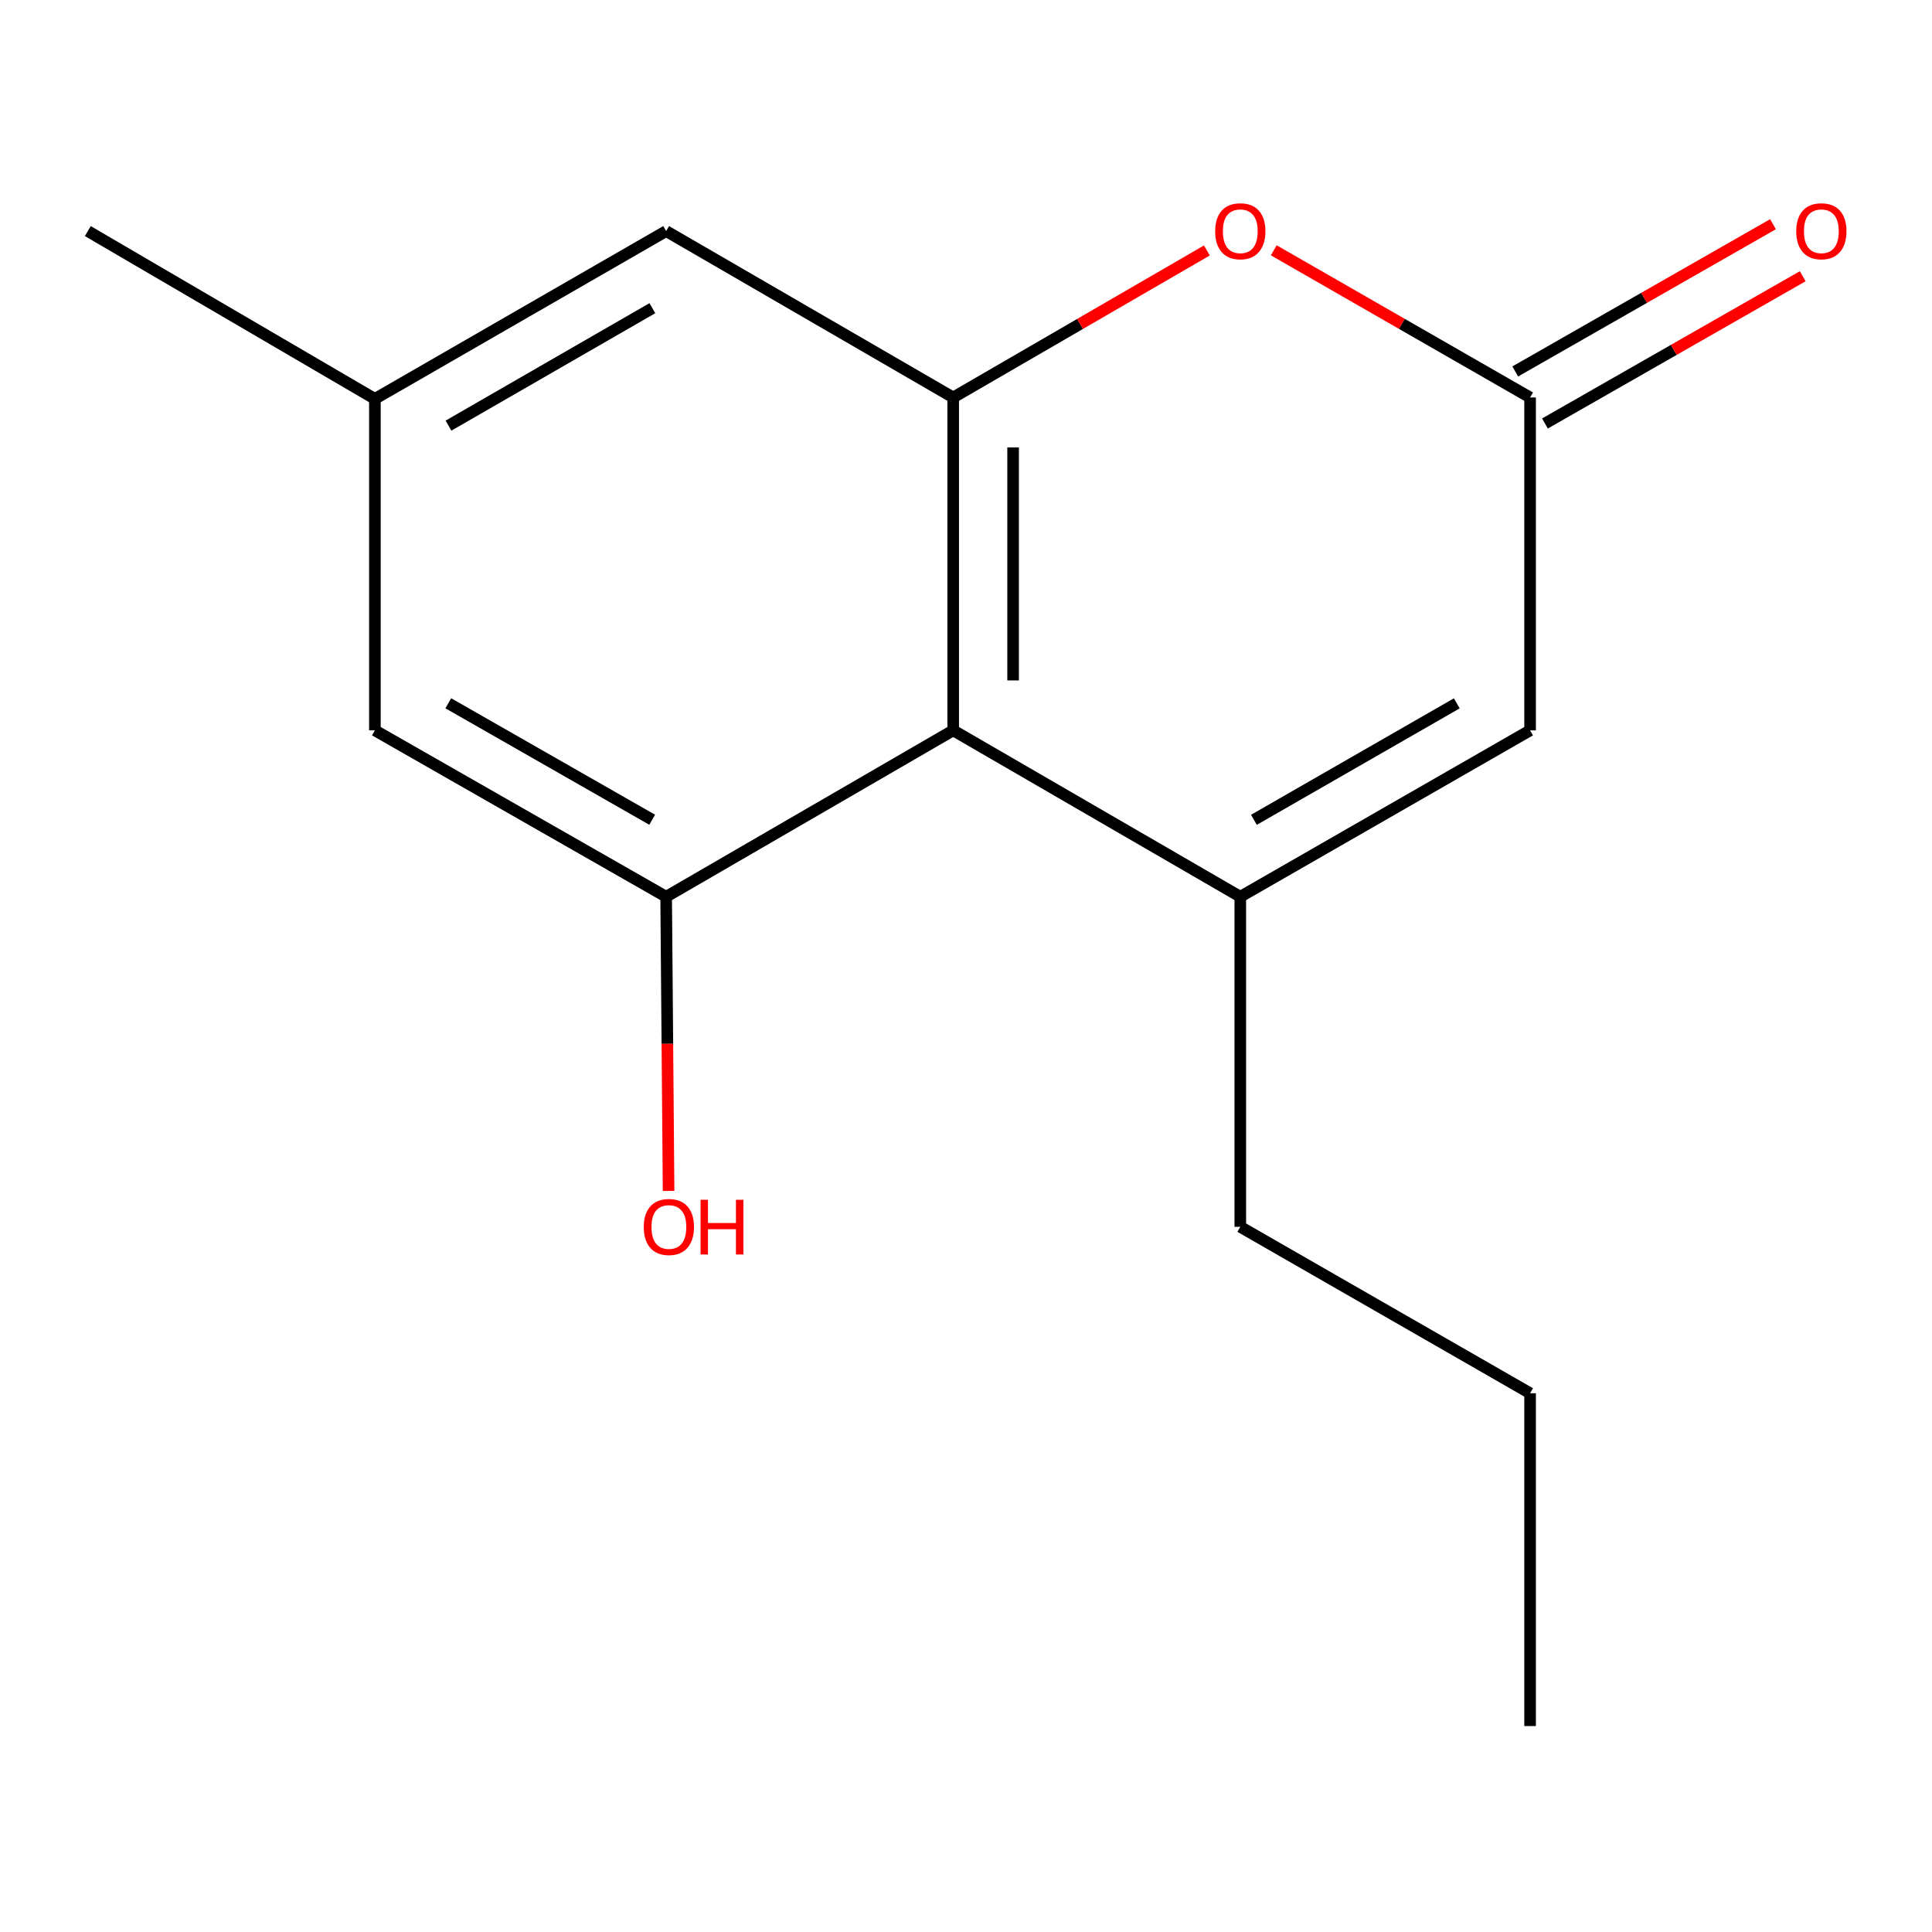 <?xml version='1.0' encoding='iso-8859-1'?>
<svg version='1.1' baseProfile='full'
              xmlns='http://www.w3.org/2000/svg'
                      xmlns:rdkit='http://www.rdkit.org/xml'
                      xmlns:xlink='http://www.w3.org/1999/xlink'
                  xml:space='preserve'
width='1000px' height='1000px' viewBox='0 0 1000 1000'>
<!-- END OF HEADER -->
<rect style='opacity:1.0;fill:#FFFFFF;stroke:none' width='1000' height='1000' x='0' y='0'> </rect>
<path class='bond-0' d='M 641.972,464.153 L 493.368,378.031' style='fill:none;fill-rule:evenodd;stroke:#000000;stroke-width:6px;stroke-linecap:butt;stroke-linejoin:miter;stroke-opacity:1' />
<path class='bond-5' d='M 641.972,464.153 L 791.972,378.031' style='fill:none;fill-rule:evenodd;stroke:#000000;stroke-width:6px;stroke-linecap:butt;stroke-linejoin:miter;stroke-opacity:1' />
<path class='bond-5' d='M 649.028,424.336 L 754.028,364.051' style='fill:none;fill-rule:evenodd;stroke:#000000;stroke-width:6px;stroke-linecap:butt;stroke-linejoin:miter;stroke-opacity:1' />
<path class='bond-11' d='M 641.972,464.153 L 641.972,635.003' style='fill:none;fill-rule:evenodd;stroke:#000000;stroke-width:6px;stroke-linecap:butt;stroke-linejoin:miter;stroke-opacity:1' />
<path class='bond-1' d='M 493.368,378.031 L 493.368,205.734' style='fill:none;fill-rule:evenodd;stroke:#000000;stroke-width:6px;stroke-linecap:butt;stroke-linejoin:miter;stroke-opacity:1' />
<path class='bond-1' d='M 524.385,352.186 L 524.385,231.578' style='fill:none;fill-rule:evenodd;stroke:#000000;stroke-width:6px;stroke-linecap:butt;stroke-linejoin:miter;stroke-opacity:1' />
<path class='bond-4' d='M 493.368,378.031 L 344.799,464.153' style='fill:none;fill-rule:evenodd;stroke:#000000;stroke-width:6px;stroke-linecap:butt;stroke-linejoin:miter;stroke-opacity:1' />
<path class='bond-6' d='M 493.368,205.734 L 344.799,119.611' style='fill:none;fill-rule:evenodd;stroke:#000000;stroke-width:6px;stroke-linecap:butt;stroke-linejoin:miter;stroke-opacity:1' />
<path class='bond-15' d='M 493.368,205.734 L 559.023,167.683' style='fill:none;fill-rule:evenodd;stroke:#000000;stroke-width:6px;stroke-linecap:butt;stroke-linejoin:miter;stroke-opacity:1' />
<path class='bond-15' d='M 559.023,167.683 L 624.678,129.633' style='fill:none;fill-rule:evenodd;stroke:#FF0000;stroke-width:6px;stroke-linecap:butt;stroke-linejoin:miter;stroke-opacity:1' />
<path class='bond-2' d='M 659.296,129.558 L 725.634,167.646' style='fill:none;fill-rule:evenodd;stroke:#FF0000;stroke-width:6px;stroke-linecap:butt;stroke-linejoin:miter;stroke-opacity:1' />
<path class='bond-2' d='M 725.634,167.646 L 791.972,205.734' style='fill:none;fill-rule:evenodd;stroke:#000000;stroke-width:6px;stroke-linecap:butt;stroke-linejoin:miter;stroke-opacity:1' />
<path class='bond-3' d='M 791.972,205.734 L 791.972,378.031' style='fill:none;fill-rule:evenodd;stroke:#000000;stroke-width:6px;stroke-linecap:butt;stroke-linejoin:miter;stroke-opacity:1' />
<path class='bond-8' d='M 799.664,219.199 L 866.373,181.091' style='fill:none;fill-rule:evenodd;stroke:#000000;stroke-width:6px;stroke-linecap:butt;stroke-linejoin:miter;stroke-opacity:1' />
<path class='bond-8' d='M 866.373,181.091 L 933.081,142.983' style='fill:none;fill-rule:evenodd;stroke:#FF0000;stroke-width:6px;stroke-linecap:butt;stroke-linejoin:miter;stroke-opacity:1' />
<path class='bond-8' d='M 784.279,192.268 L 850.987,154.159' style='fill:none;fill-rule:evenodd;stroke:#000000;stroke-width:6px;stroke-linecap:butt;stroke-linejoin:miter;stroke-opacity:1' />
<path class='bond-8' d='M 850.987,154.159 L 917.696,116.051' style='fill:none;fill-rule:evenodd;stroke:#FF0000;stroke-width:6px;stroke-linecap:butt;stroke-linejoin:miter;stroke-opacity:1' />
<path class='bond-7' d='M 344.799,464.153 L 194.041,378.031' style='fill:none;fill-rule:evenodd;stroke:#000000;stroke-width:6px;stroke-linecap:butt;stroke-linejoin:miter;stroke-opacity:1' />
<path class='bond-7' d='M 337.57,424.303 L 232.04,364.017' style='fill:none;fill-rule:evenodd;stroke:#000000;stroke-width:6px;stroke-linecap:butt;stroke-linejoin:miter;stroke-opacity:1' />
<path class='bond-10' d='M 344.799,464.153 L 345.428,540.282' style='fill:none;fill-rule:evenodd;stroke:#000000;stroke-width:6px;stroke-linecap:butt;stroke-linejoin:miter;stroke-opacity:1' />
<path class='bond-10' d='M 345.428,540.282 L 346.058,616.411' style='fill:none;fill-rule:evenodd;stroke:#FF0000;stroke-width:6px;stroke-linecap:butt;stroke-linejoin:miter;stroke-opacity:1' />
<path class='bond-16' d='M 344.799,119.611 L 194.041,206.457' style='fill:none;fill-rule:evenodd;stroke:#000000;stroke-width:6px;stroke-linecap:butt;stroke-linejoin:miter;stroke-opacity:1' />
<path class='bond-16' d='M 337.668,159.514 L 232.137,220.306' style='fill:none;fill-rule:evenodd;stroke:#000000;stroke-width:6px;stroke-linecap:butt;stroke-linejoin:miter;stroke-opacity:1' />
<path class='bond-9' d='M 194.041,378.031 L 194.041,206.457' style='fill:none;fill-rule:evenodd;stroke:#000000;stroke-width:6px;stroke-linecap:butt;stroke-linejoin:miter;stroke-opacity:1' />
<path class='bond-12' d='M 194.041,206.457 L 45.455,119.611' style='fill:none;fill-rule:evenodd;stroke:#000000;stroke-width:6px;stroke-linecap:butt;stroke-linejoin:miter;stroke-opacity:1' />
<path class='bond-13' d='M 641.972,635.003 L 791.972,721.143' style='fill:none;fill-rule:evenodd;stroke:#000000;stroke-width:6px;stroke-linecap:butt;stroke-linejoin:miter;stroke-opacity:1' />
<path class='bond-14' d='M 791.972,721.143 L 791.972,893.405' style='fill:none;fill-rule:evenodd;stroke:#000000;stroke-width:6px;stroke-linecap:butt;stroke-linejoin:miter;stroke-opacity:1' />
<path  class='atom-3' d='M 628.972 119.691
Q 628.972 112.891, 632.332 109.091
Q 635.692 105.291, 641.972 105.291
Q 648.252 105.291, 651.612 109.091
Q 654.972 112.891, 654.972 119.691
Q 654.972 126.571, 651.572 130.491
Q 648.172 134.371, 641.972 134.371
Q 635.732 134.371, 632.332 130.491
Q 628.972 126.611, 628.972 119.691
M 641.972 131.171
Q 646.292 131.171, 648.612 128.291
Q 650.972 125.371, 650.972 119.691
Q 650.972 114.131, 648.612 111.331
Q 646.292 108.491, 641.972 108.491
Q 637.652 108.491, 635.292 111.291
Q 632.972 114.091, 632.972 119.691
Q 632.972 125.411, 635.292 128.291
Q 637.652 131.171, 641.972 131.171
' fill='#FF0000'/>
<path  class='atom-9' d='M 929.729 119.691
Q 929.729 112.891, 933.089 109.091
Q 936.449 105.291, 942.729 105.291
Q 949.009 105.291, 952.369 109.091
Q 955.729 112.891, 955.729 119.691
Q 955.729 126.571, 952.329 130.491
Q 948.929 134.371, 942.729 134.371
Q 936.489 134.371, 933.089 130.491
Q 929.729 126.611, 929.729 119.691
M 942.729 131.171
Q 947.049 131.171, 949.369 128.291
Q 951.729 125.371, 951.729 119.691
Q 951.729 114.131, 949.369 111.331
Q 947.049 108.491, 942.729 108.491
Q 938.409 108.491, 936.049 111.291
Q 933.729 114.091, 933.729 119.691
Q 933.729 125.411, 936.049 128.291
Q 938.409 131.171, 942.729 131.171
' fill='#FF0000'/>
<path  class='atom-11' d='M 333.212 635.083
Q 333.212 628.283, 336.572 624.483
Q 339.932 620.683, 346.212 620.683
Q 352.492 620.683, 355.852 624.483
Q 359.212 628.283, 359.212 635.083
Q 359.212 641.963, 355.812 645.883
Q 352.412 649.763, 346.212 649.763
Q 339.972 649.763, 336.572 645.883
Q 333.212 642.003, 333.212 635.083
M 346.212 646.563
Q 350.532 646.563, 352.852 643.683
Q 355.212 640.763, 355.212 635.083
Q 355.212 629.523, 352.852 626.723
Q 350.532 623.883, 346.212 623.883
Q 341.892 623.883, 339.532 626.683
Q 337.212 629.483, 337.212 635.083
Q 337.212 640.803, 339.532 643.683
Q 341.892 646.563, 346.212 646.563
' fill='#FF0000'/>
<path  class='atom-11' d='M 362.612 621.003
L 366.452 621.003
L 366.452 633.043
L 380.932 633.043
L 380.932 621.003
L 384.772 621.003
L 384.772 649.323
L 380.932 649.323
L 380.932 636.243
L 366.452 636.243
L 366.452 649.323
L 362.612 649.323
L 362.612 621.003
' fill='#FF0000'/>
</svg>
